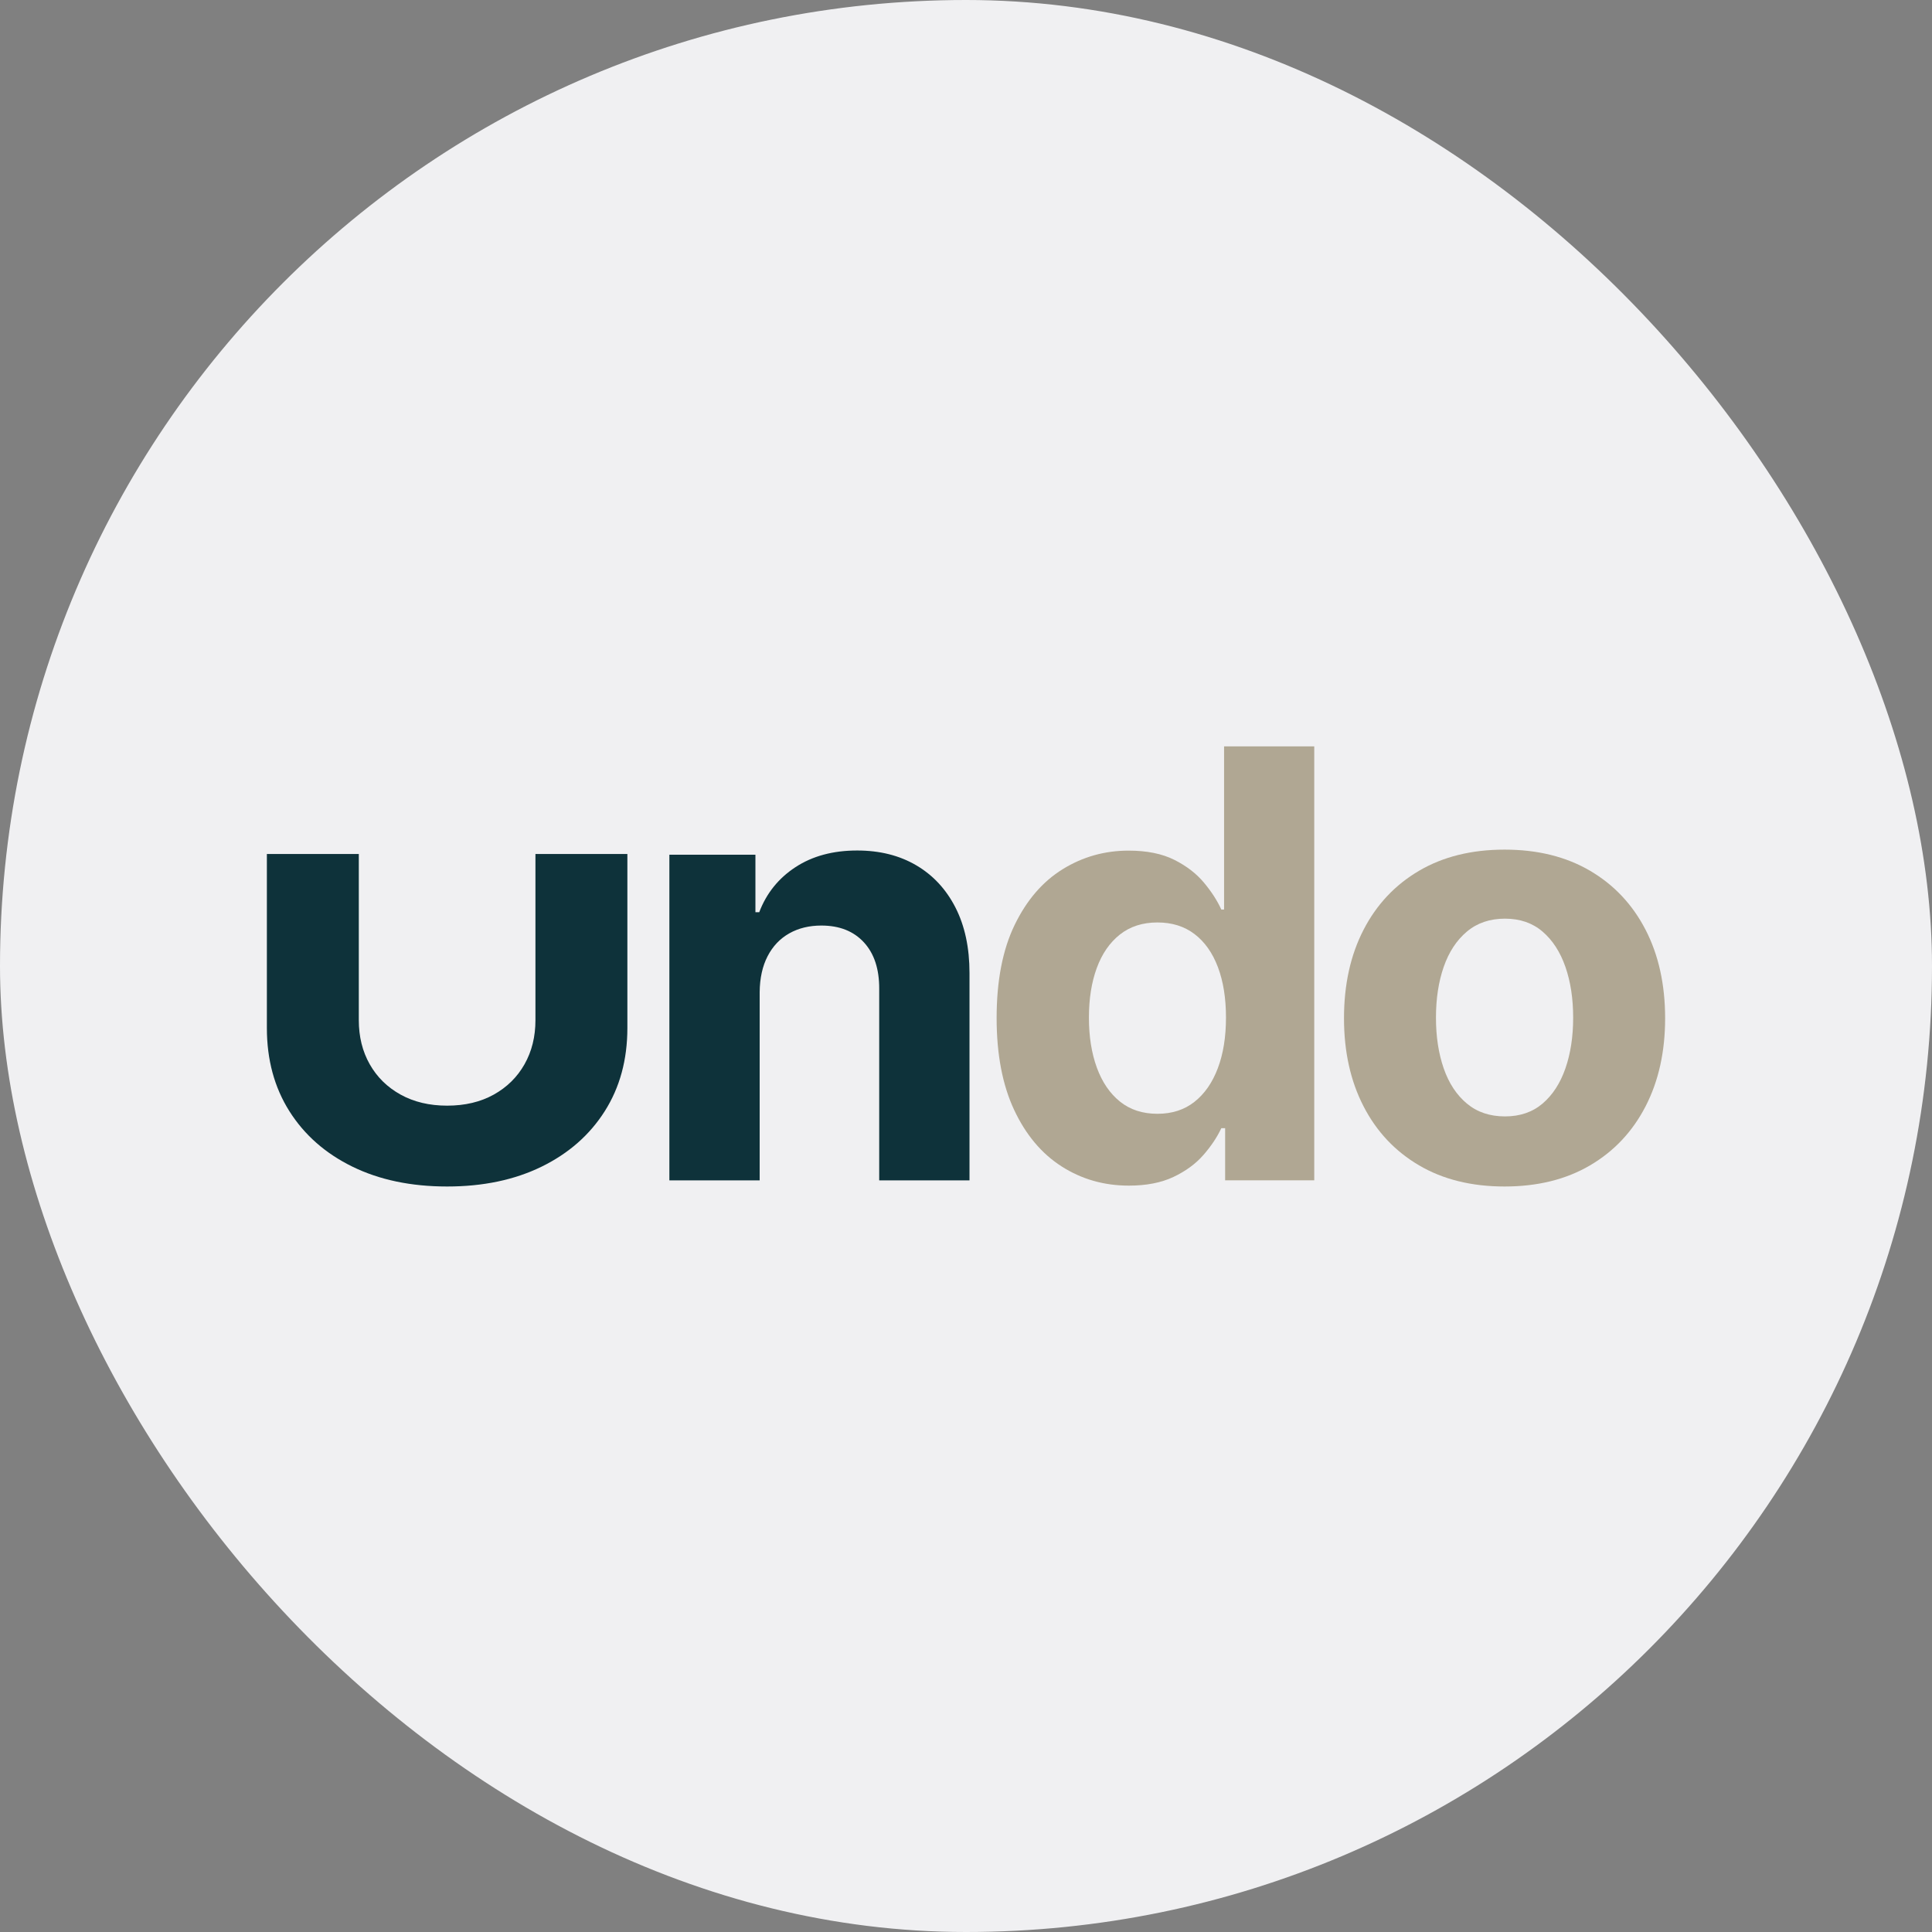 <?xml version="1.0" encoding="UTF-8"?>
<svg width="2208px" height="2208px" viewBox="0 0 2208 2208" version="1.1" xmlns="http://www.w3.org/2000/svg" xmlns:xlink="http://www.w3.org/1999/xlink">
    <rect x="0" y="0" width="2208" height="2208" fill="#808080" stroke="none"/>
    <title>Rectangle</title>
    <g id="Page-1" stroke="none" stroke-width="1" fill="none" fill-rule="evenodd">
        <rect id="Rectangle" fill="#F0F0F2" x="0" y="0" width="2208" height="2208" rx="1104"></rect>
        <g id="Undo" transform="translate(305, 853)" fill-rule="nonzero">
            <path d="M306.938,123 L412,123 L412,321.851 C412,358.065 403.386,389.752 386.159,416.912 C368.932,444.072 344.87,465.21 313.974,480.326 C283.078,495.442 247.087,503 206,503 C164.751,503 128.679,495.442 97.783,480.326 C66.887,465.21 42.866,444.072 25.72,416.912 C8.573,389.752 0,358.065 0,321.851 L0,123 L105.062,123 L105.062,312.878 C105.062,331.794 109.228,348.607 117.558,363.319 C125.889,378.031 137.657,389.59 152.862,397.997 C168.068,406.403 185.78,410.607 206,410.607 C226.382,410.607 244.135,406.403 259.259,397.997 C274.384,389.59 286.111,378.031 294.442,363.319 C302.772,348.607 306.938,331.794 306.938,312.878 L306.938,123 Z" id="Path" fill="#0E323A"></path>
            <path d="M563.191,280.848 L563.191,496 L460,496 L460,123.846 L558.346,123.846 L558.346,189.506 L562.706,189.506 C570.942,167.861 584.749,150.699 604.128,138.02 C623.506,125.34 647.003,119 674.617,119 C700.455,119 722.983,124.653 742.2,135.96 C761.417,147.267 776.355,163.379 787.013,184.297 C797.671,205.214 803,230.129 803,259.042 L803,496 L699.809,496 L699.809,277.456 C699.971,254.681 694.157,236.873 682.369,224.032 C670.58,211.191 654.351,204.77 633.68,204.77 C619.792,204.77 607.559,207.758 596.982,213.735 C586.405,219.711 578.169,228.393 572.274,239.781 C566.38,251.168 563.352,264.857 563.191,280.848 Z" id="Path" fill="#0E323A"></path>
            <path d="M985.068,502 C956.778,502 931.196,494.695 908.322,480.084 C885.447,465.474 867.342,443.922 854.005,415.427 C840.668,386.933 834,351.941 834,310.451 C834,267.83 840.87,232.354 854.611,204.021 C868.352,175.688 886.66,154.458 909.534,140.332 C932.408,126.206 957.506,119.143 984.826,119.143 C1005.679,119.143 1023.098,122.655 1037.081,129.677 C1051.064,136.7 1062.38,145.418 1071.029,155.831 C1079.678,166.244 1086.265,176.455 1090.792,186.464 L1093.944,186.464 L1093.944,0 L1197,0 L1197,495.946 L1095.156,495.946 L1095.156,436.374 L1090.792,436.374 C1085.942,446.707 1079.112,456.918 1070.302,467.008 C1061.491,477.098 1050.095,485.452 1036.111,492.071 C1022.128,498.69 1005.114,502 985.068,502 Z M1017.804,419.907 C1034.454,419.907 1048.559,415.347 1060.117,406.225 C1071.676,397.104 1080.567,384.31 1086.791,367.843 C1093.014,351.376 1096.126,332.084 1096.126,309.966 C1096.126,287.849 1093.055,268.637 1086.912,252.332 C1080.769,236.026 1071.878,223.434 1060.238,214.555 C1048.599,205.676 1034.454,201.236 1017.804,201.236 C1000.83,201.236 986.523,205.837 974.884,215.039 C963.244,224.241 954.434,236.995 948.453,253.301 C942.472,269.606 939.481,288.495 939.481,309.966 C939.481,331.599 942.512,350.69 948.574,367.237 C954.636,383.785 963.447,396.7 975.005,405.983 C986.563,415.266 1000.83,419.907 1017.804,419.907 Z" id="Shape" fill="#B0A793"></path>
            <path d="M1414.5,503 C1376.797,503 1344.231,494.949 1316.803,478.846 C1289.375,462.744 1268.218,440.249 1253.331,411.362 C1238.444,382.475 1231,348.935 1231,310.743 C1231,272.227 1238.444,238.525 1253.331,209.638 C1268.218,180.751 1289.375,158.256 1316.803,142.154 C1344.231,126.051 1376.797,118 1414.5,118 C1452.203,118 1484.769,126.051 1512.197,142.154 C1539.625,158.256 1560.782,180.751 1575.669,209.638 C1590.556,238.525 1598,272.227 1598,310.743 C1598,348.935 1590.556,382.475 1575.669,411.362 C1560.782,440.249 1539.625,462.744 1512.197,478.846 C1484.769,494.949 1452.203,503 1414.5,503 Z M1414.985,422.893 C1432.138,422.893 1446.459,417.997 1457.948,408.206 C1469.437,398.416 1478.134,385.024 1484.041,368.032 C1489.947,351.039 1492.9,331.7 1492.9,310.015 C1492.9,288.329 1489.947,268.99 1484.041,251.997 C1478.134,235.005 1469.437,221.573 1457.948,211.701 C1446.459,201.829 1432.138,196.893 1414.985,196.893 C1397.671,196.893 1383.148,201.829 1371.416,211.701 C1359.685,221.573 1350.866,235.005 1344.959,251.997 C1339.053,268.99 1336.1,288.329 1336.1,310.015 C1336.1,331.7 1339.053,351.039 1344.959,368.032 C1350.866,385.024 1359.685,398.416 1371.416,408.206 C1383.148,417.997 1397.671,422.893 1414.985,422.893 Z" id="Shape" fill="#B0A793"></path>
        </g>
    </g>
</svg>